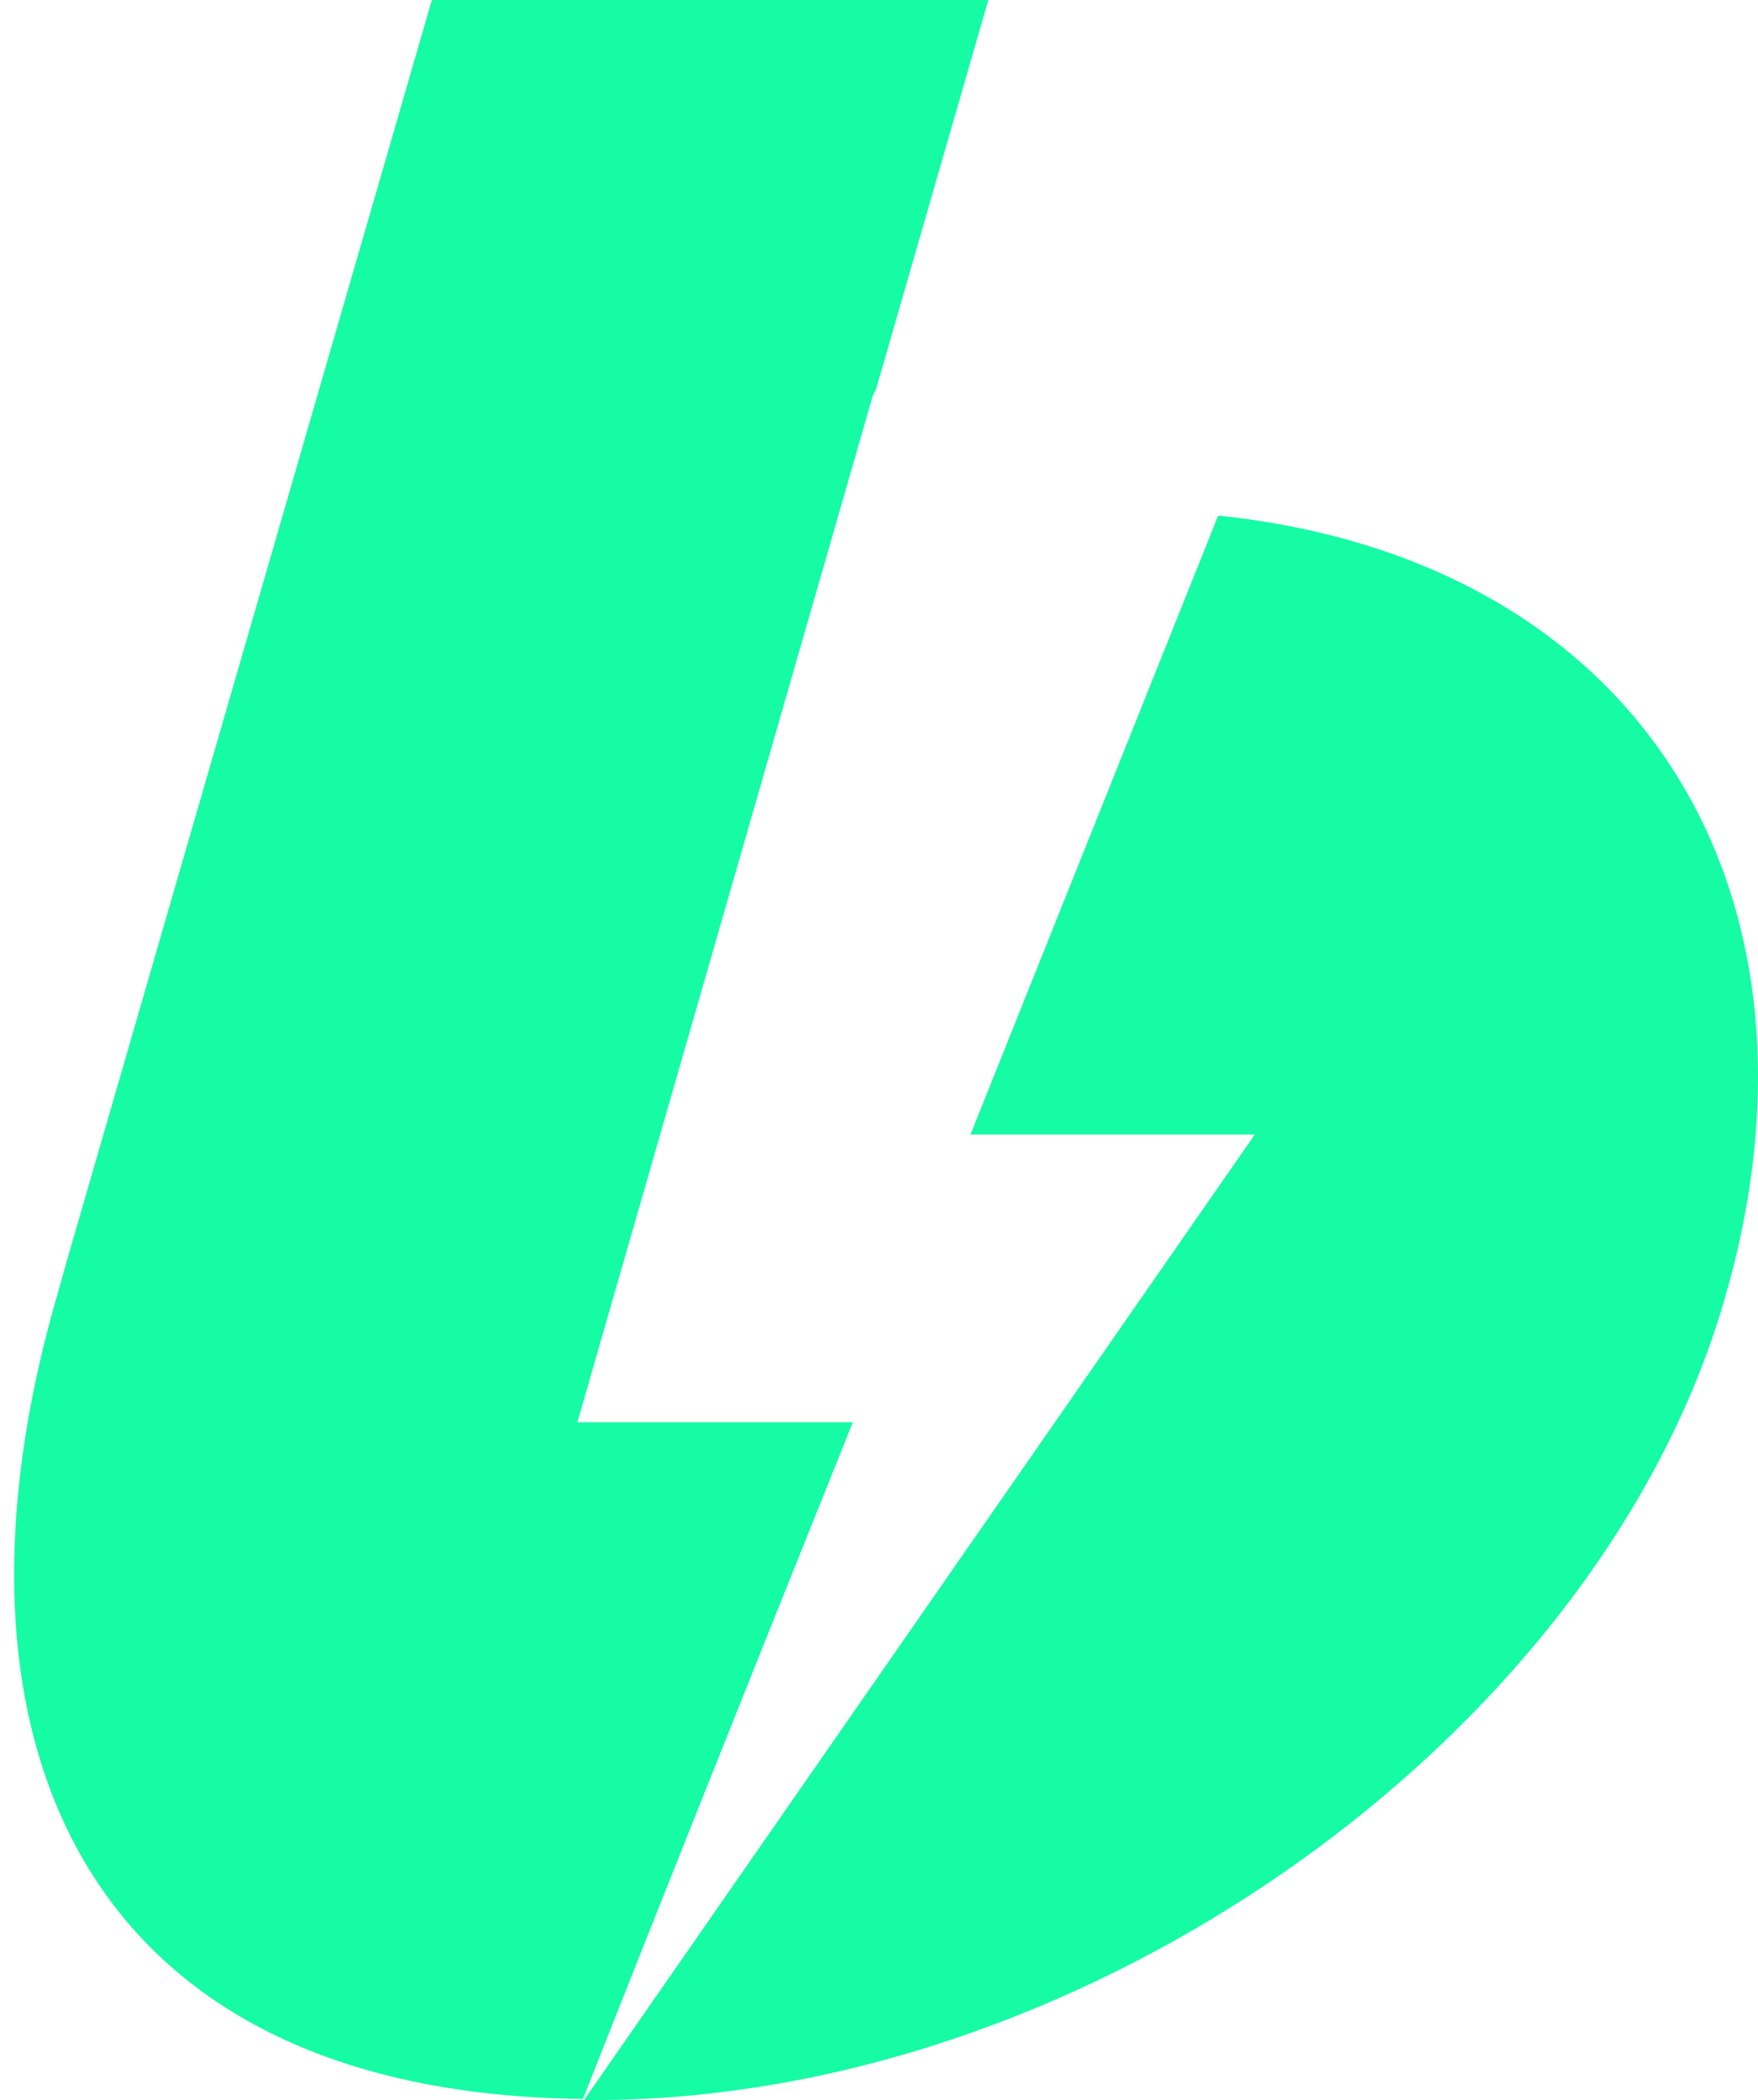 <svg width="67" height="80" viewBox="0 0 67 80" fill="none" xmlns="http://www.w3.org/2000/svg">
<path d="M2.618 47.788L16.459 0H37.666L33.391 14.815C33.348 14.899 33.306 14.984 33.264 15.069L22.004 54.18H32.502C28.099 65.143 24.671 73.735 22.216 79.958C2.83 79.746 -2.588 65.862 2.152 49.439M22.258 80L47.824 43.217H36.988L46.428 19.64C62.597 21.333 70.216 34.074 65.729 49.481C60.946 66.032 41.517 80 22.639 80C22.512 80 22.385 80 22.258 80Z" fill="#15FCA5"/>
</svg>
